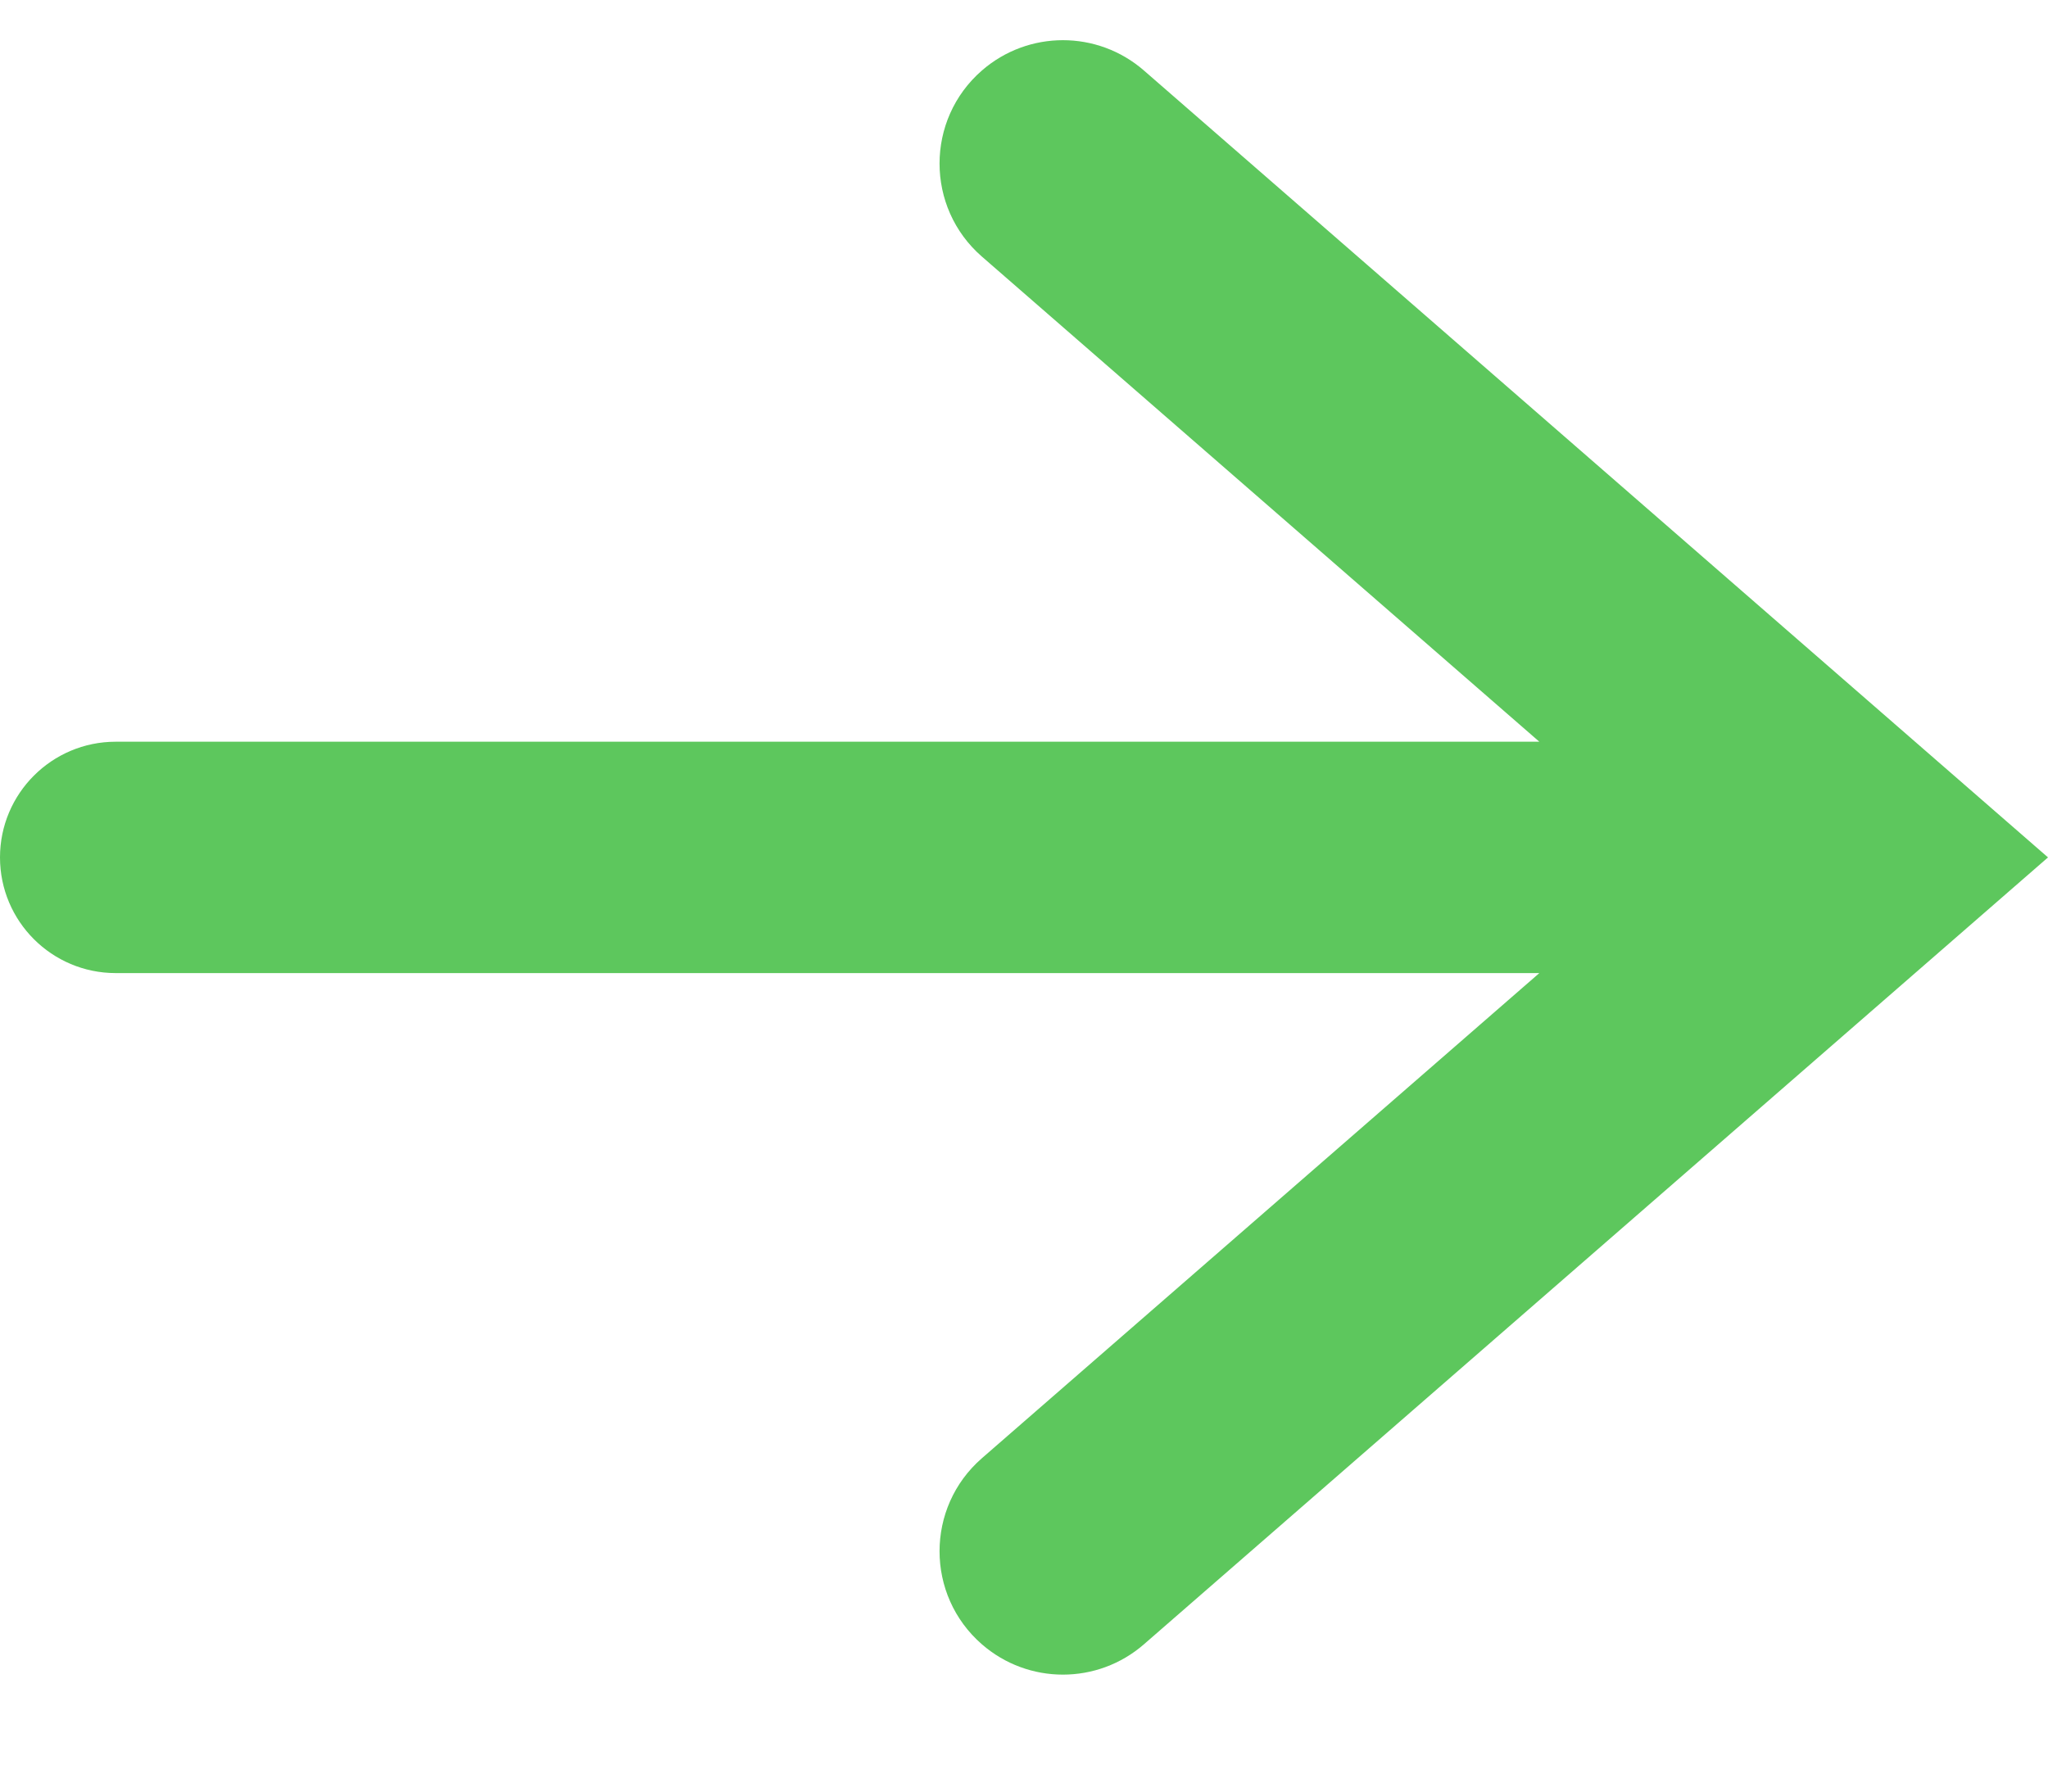 <svg width="16" height="14" viewBox="0 0 16 14" fill="none" xmlns="http://www.w3.org/2000/svg">
<path fill-rule="evenodd" clip-rule="evenodd" d="M16 6.7L8.937 12.849C8.574 13.165 8.034 13.165 7.671 12.849V12.849C7.23 12.465 7.23 11.779 7.671 11.395L12.026 7.604L0.904 7.604C0.405 7.604 -3.14682e-07 7.199 -2.92866e-07 6.7V6.7C-2.71051e-07 6.201 0.405 5.796 0.904 5.796L12.026 5.796L7.671 2.005C7.23 1.621 7.23 0.935 7.671 0.551V0.551C8.034 0.235 8.574 0.235 8.937 0.551L16 6.7Z" fill="#5DC75D"/>
</svg>
